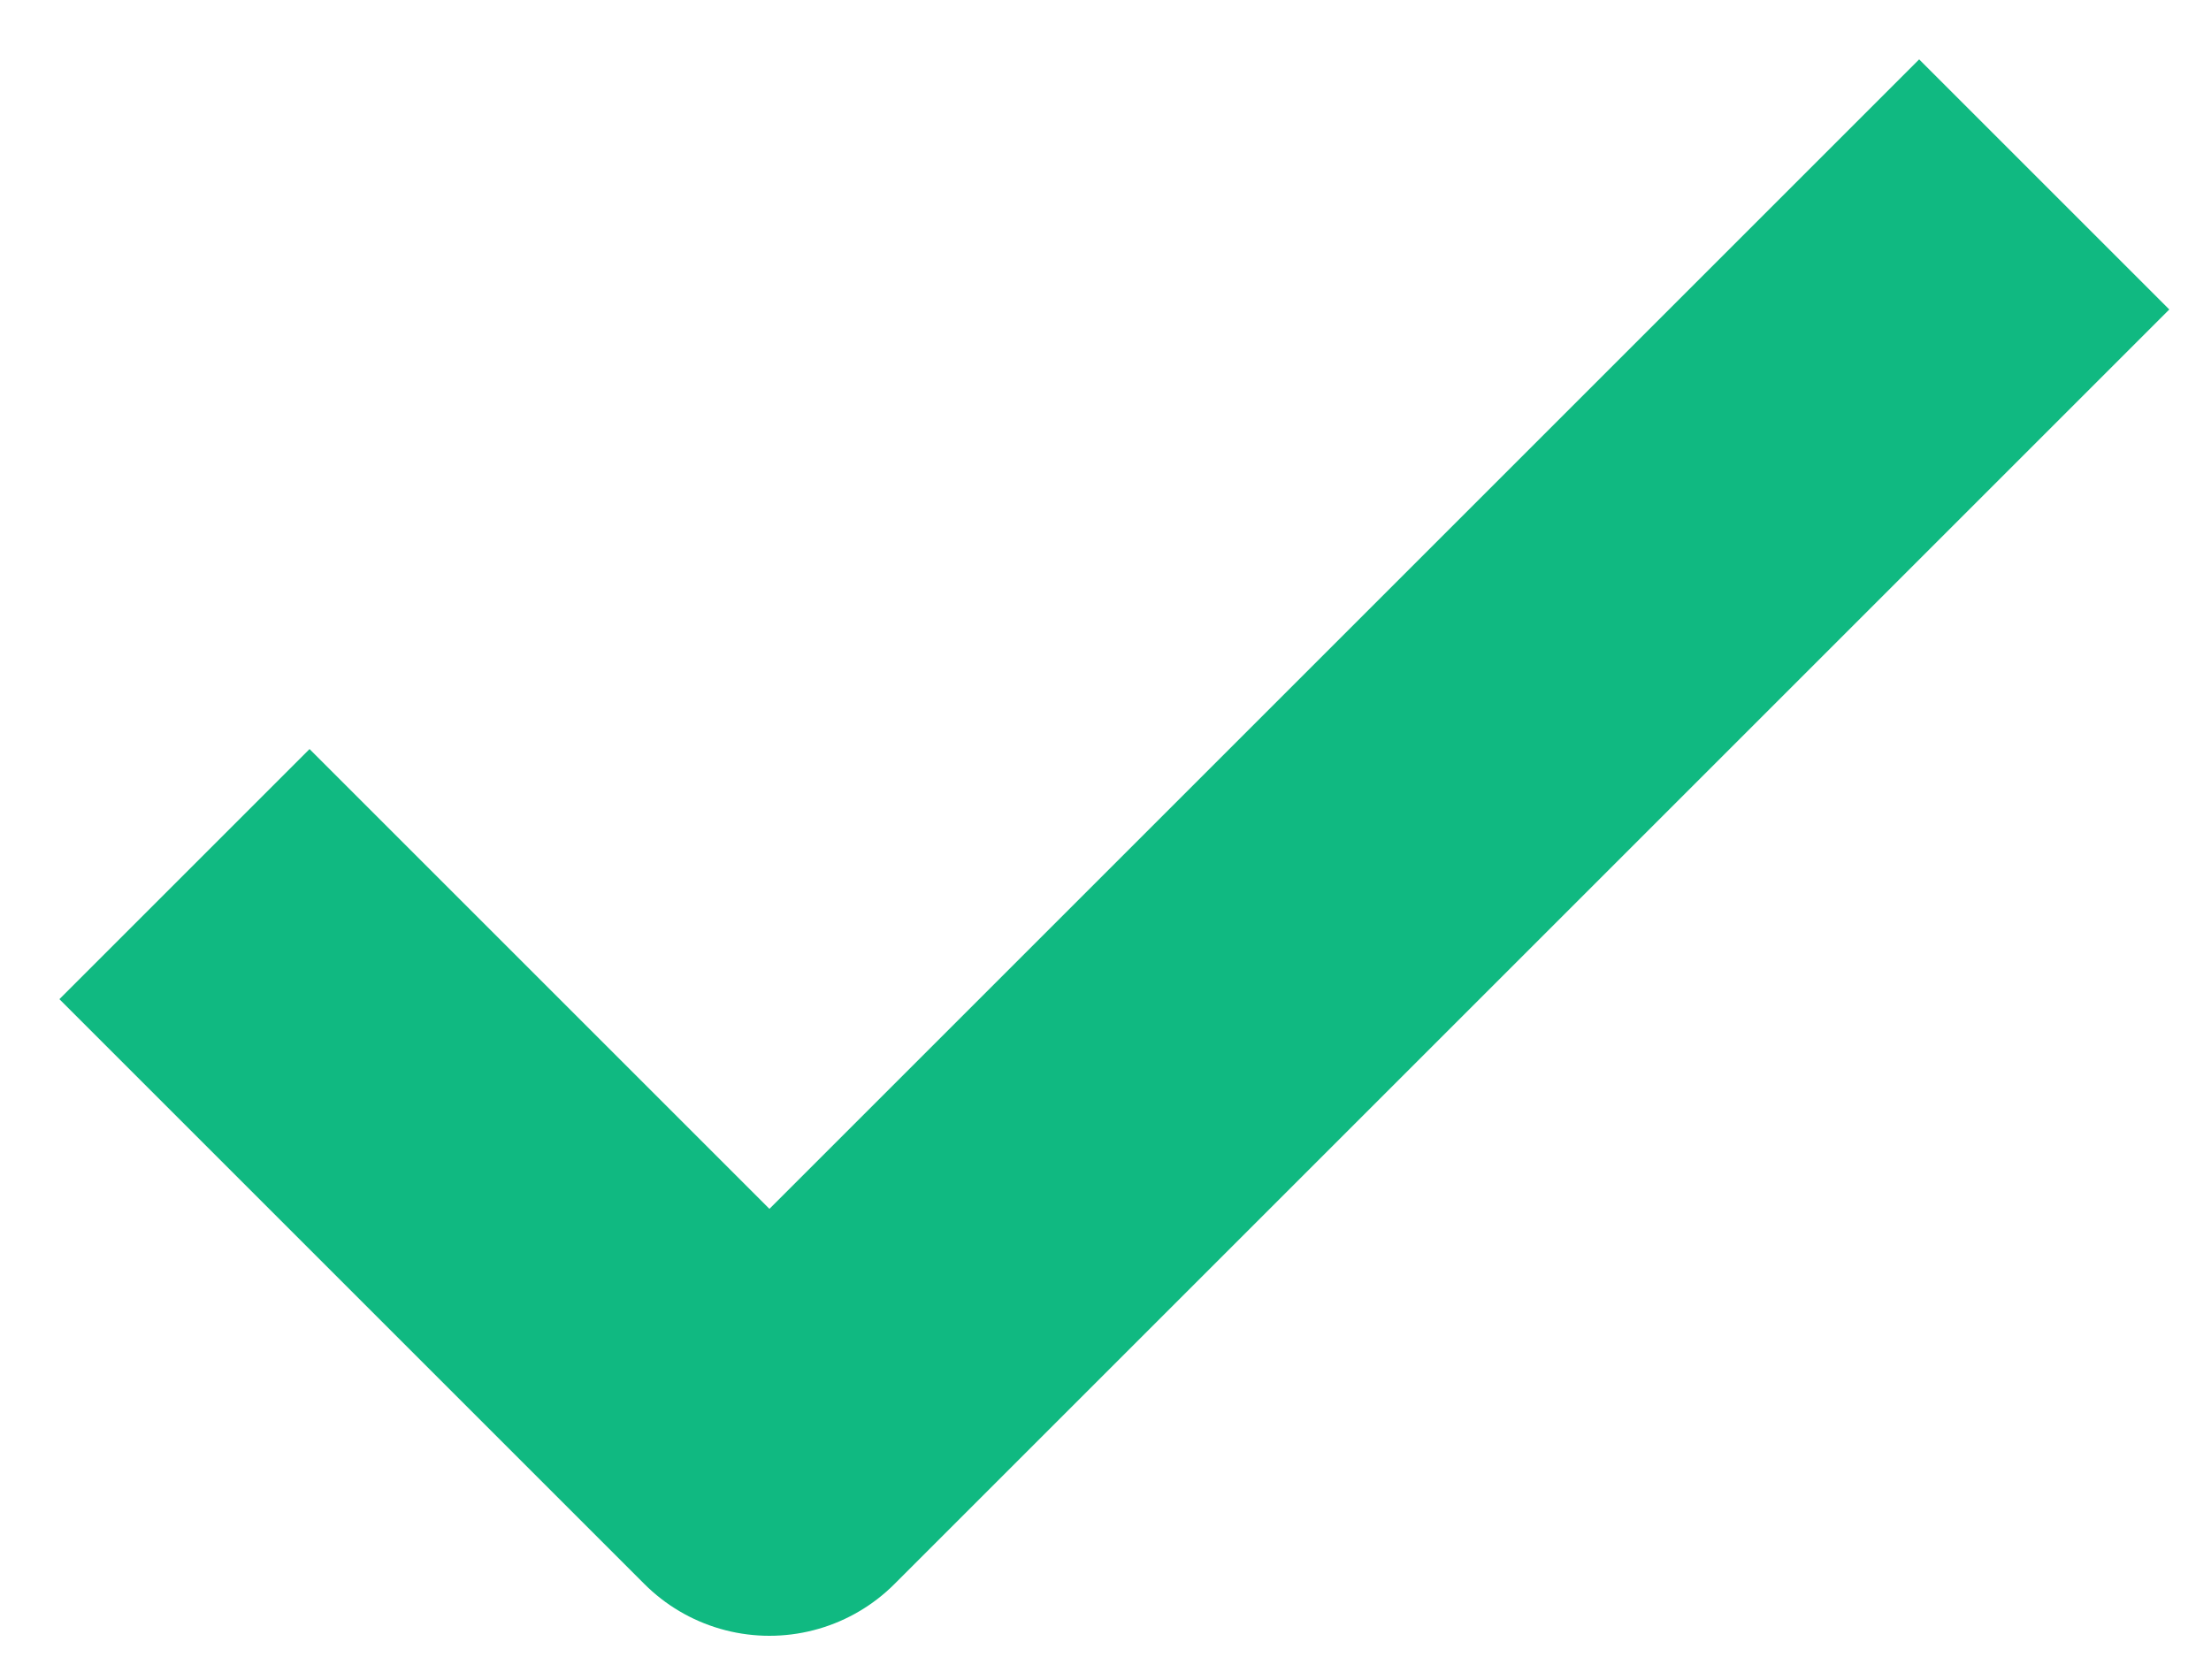 <svg width="25" height="19" viewBox="0 0 25 19" fill="none" xmlns="http://www.w3.org/2000/svg">
<path d="M3.5 11.3L8.7 16.5L21.7 3.5" stroke="#10B981" stroke-width="4" stroke-linecap="square" stroke-linejoin="round"/>
</svg>

